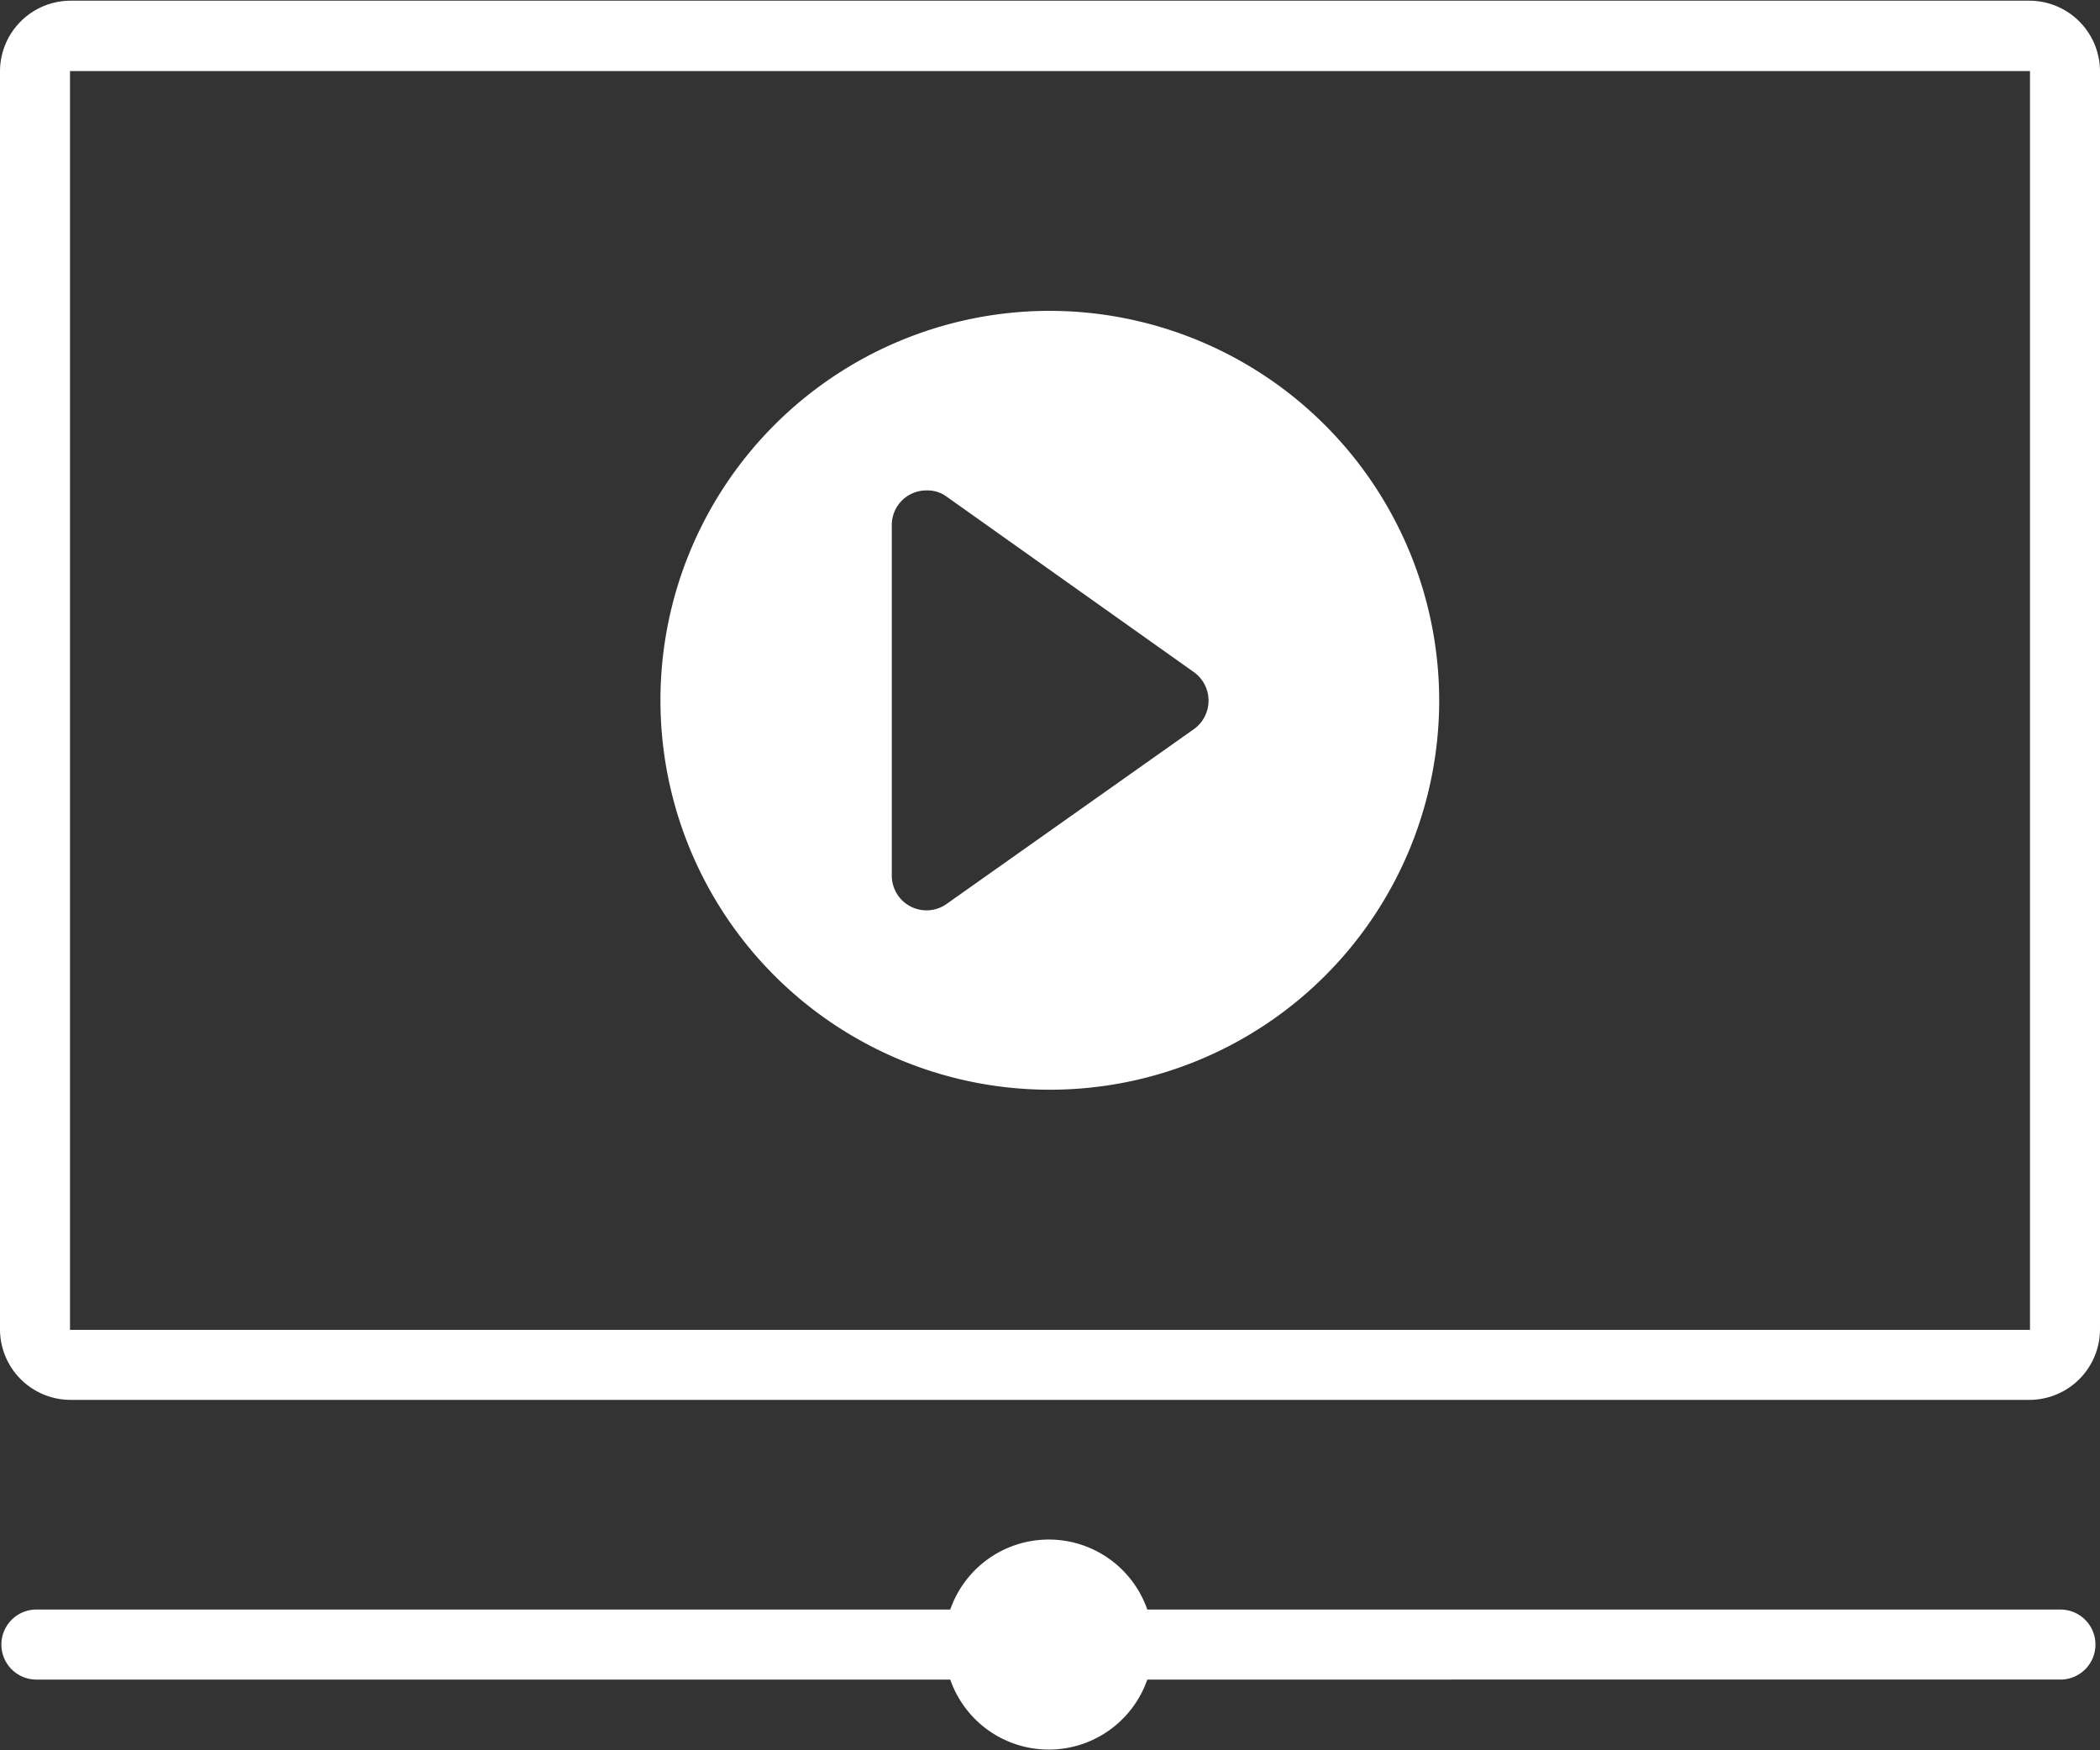 <?xml version="1.0" encoding="UTF-8" standalone="no"?><svg xmlns="http://www.w3.org/2000/svg" xmlns:xlink="http://www.w3.org/1999/xlink" data-name="SEMI SOLID" fill="#ffffff" height="50" preserveAspectRatio="xMidYMid meet" version="1" viewBox="2.0 7.0 60.0 50.0" width="60" zoomAndPan="magnify"><rect x="2.0" y="7.0" width="60.0" height="50.0" fill="#333333" stroke="none"/><g data-name="12- Chef hat copy 4" id="change1_1"><path d="M60,7.02H4A2.021,2.021,0,0,0,2,9.03V44.99a2.019,2.019,0,0,0,2,2H60a2.019,2.019,0,0,0,2-2V9.03A2.021,2.021,0,0,0,60,7.02Zm0,37.97H4V9.03H60Zm.87,9.99H34.78a2.981,2.981,0,0,1-5.63,0H3.06a1,1,0,0,1-.04-2H29.15a2.981,2.981,0,0,1,5.63,0H60.87A1,1,0,1,1,60.87,54.98ZM32,15.88A11.125,11.125,0,1,0,43.12,27.01,11.143,11.143,0,0,0,32,15.88Zm4.11,11.95-7.06,4.99A.992.992,0,0,1,27.48,32V22.01a.987.987,0,0,1,1.01-1,.914.914,0,0,1,.56.18l7.06,5.01A1.001,1.001,0,0,1,36.11,27.83Z"/></g></svg>